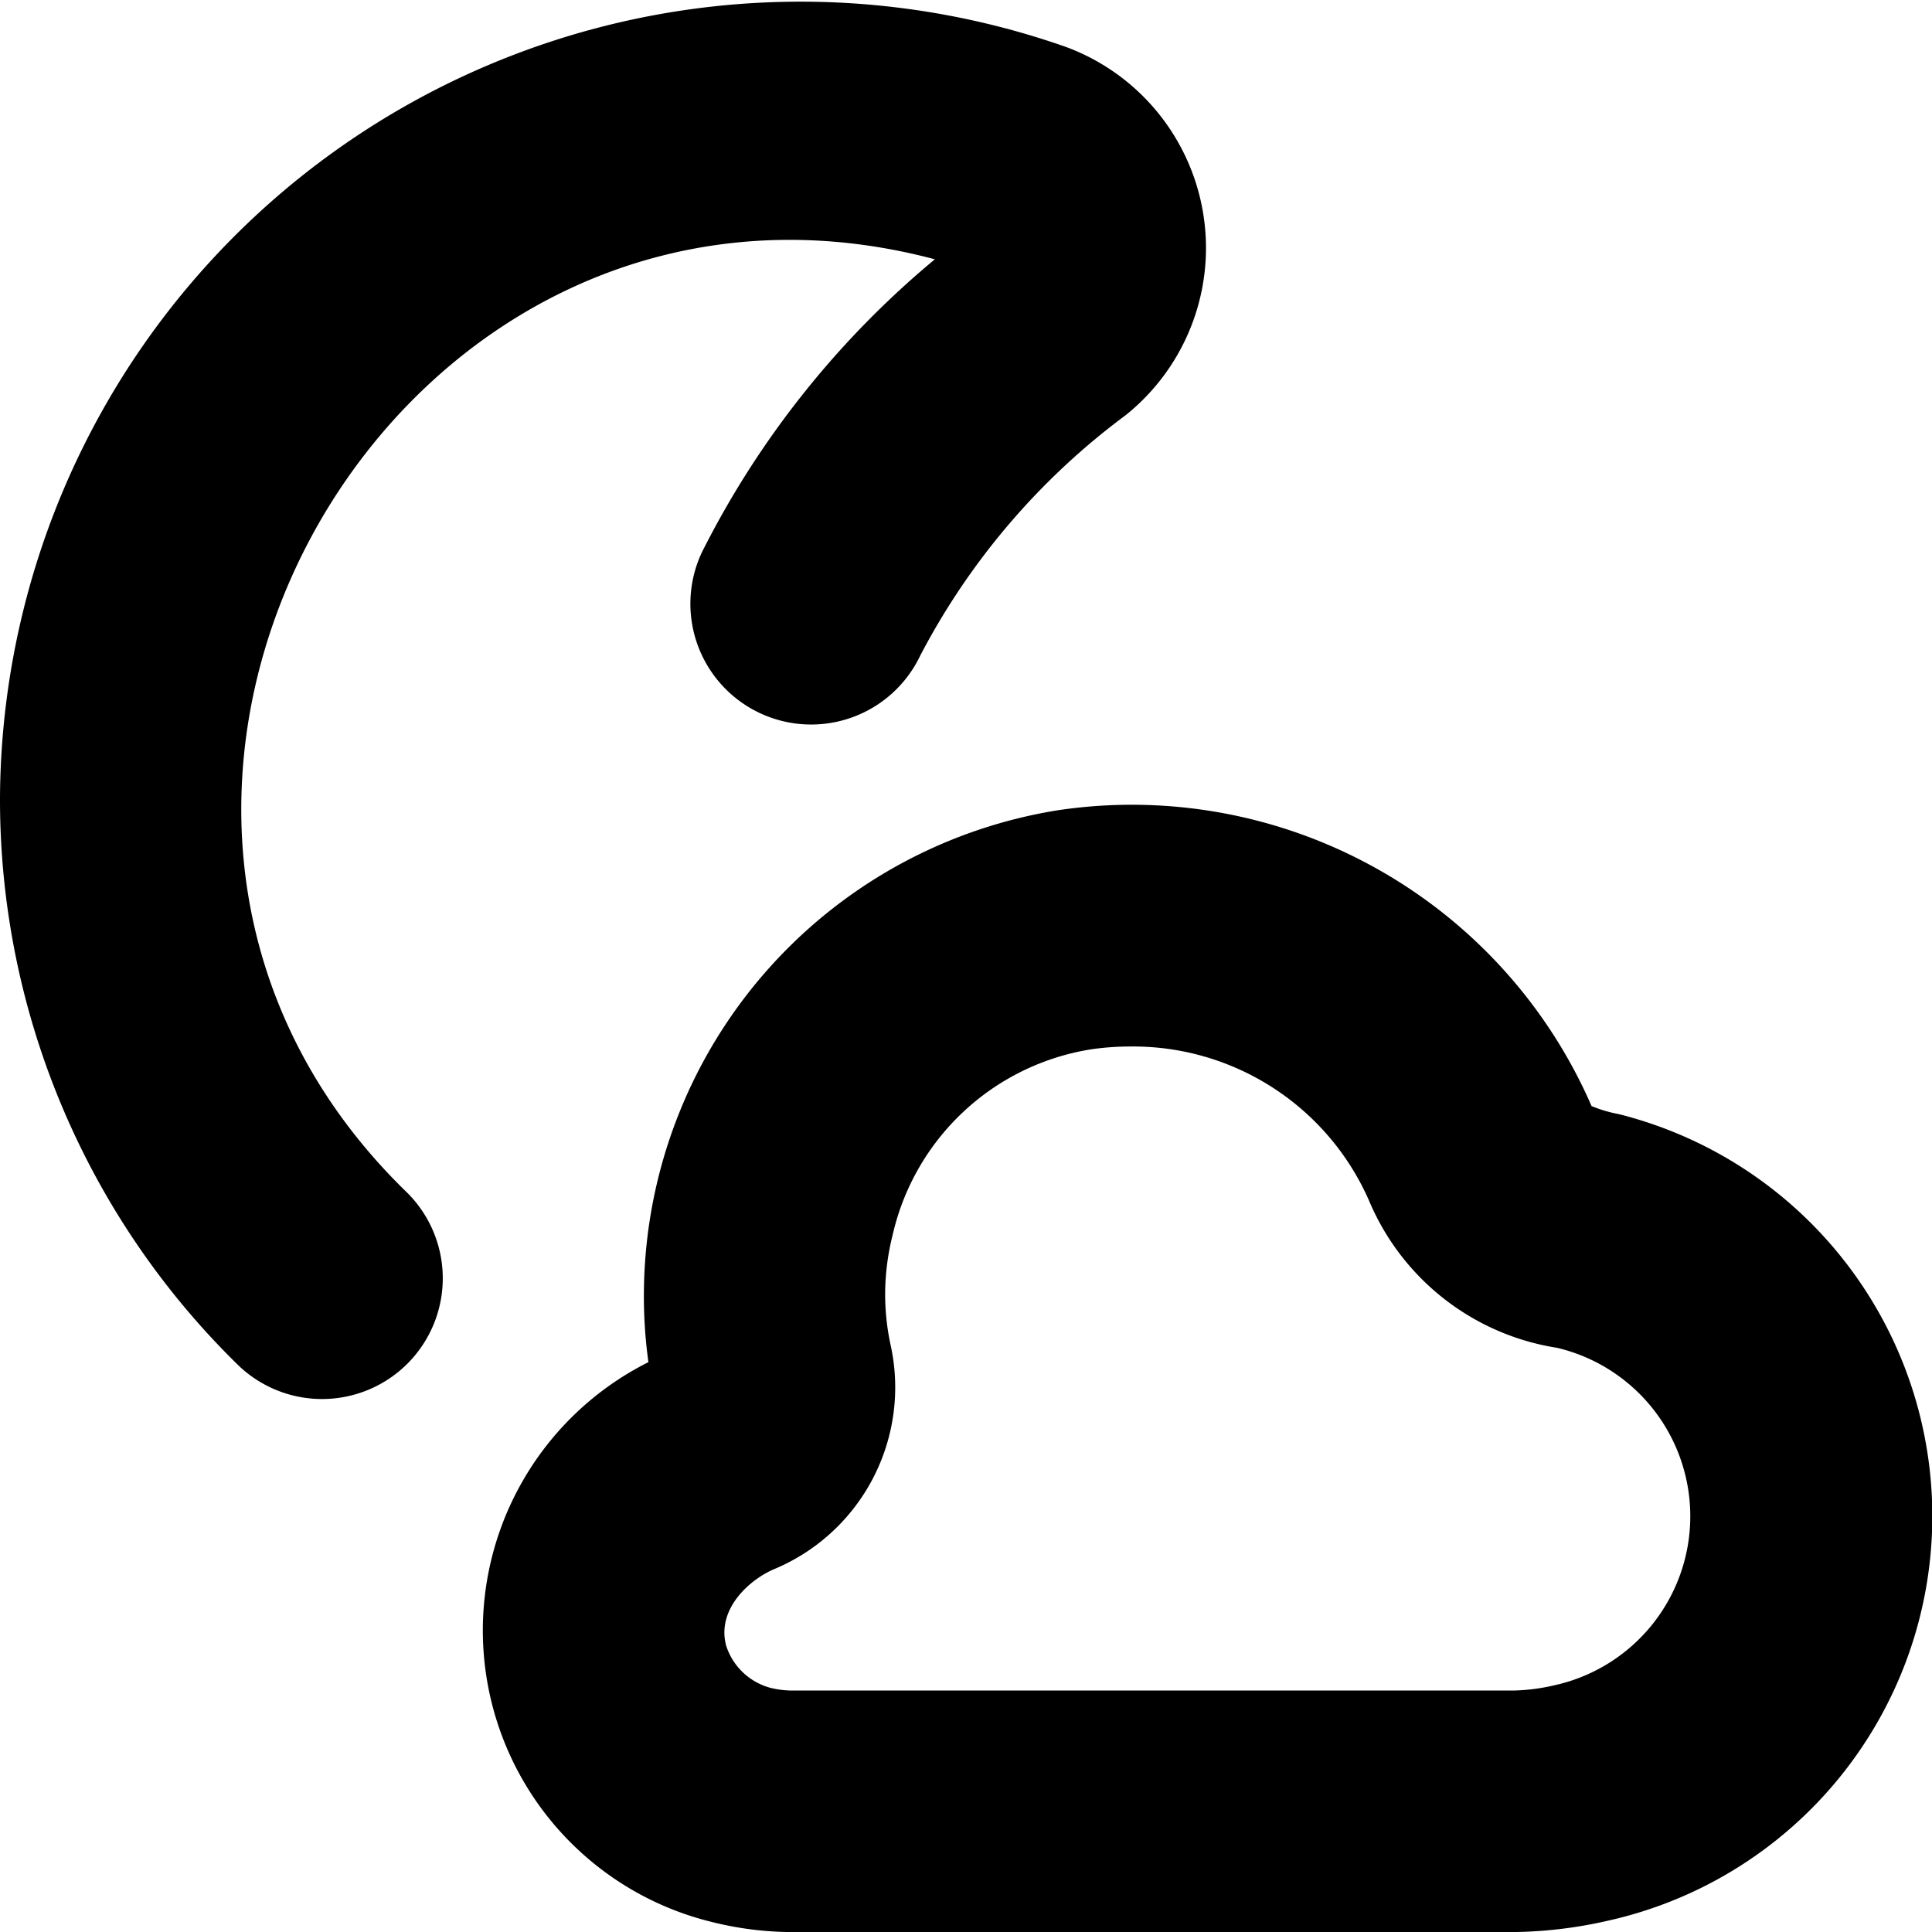 <?xml version="1.0" encoding="UTF-8"?>
<svg xmlns="http://www.w3.org/2000/svg" id="Layer_1" data-name="Layer 1" viewBox="0 0 24 24" width="512" height="512"><path d="M9.769,24a4.153,4.153,0,0,1-.944-.129,3.728,3.728,0,0,1-.77-6.95A5.934,5.934,0,0,1,8,15.971a6.109,6.109,0,0,1,5.143-5.906,6.228,6.228,0,0,1,6.628,3.675h0a1.692,1.692,0,0,0,.338.1,5.149,5.149,0,0,1-.154,10.024A5.51,5.51,0,0,1,18.845,24Zm4.272-11a3.386,3.386,0,0,0-.479.034,3.013,3.013,0,0,0-2.473,2.306,3.067,3.067,0,0,0-.093.686,2.983,2.983,0,0,0,.067.68A2.447,2.447,0,0,1,9.62,19.491c-.3.125-.721.492-.6.95a.793.793,0,0,0,.551.526A1.159,1.159,0,0,0,9.808,21h9.009a2.413,2.413,0,0,0,.479-.062,2.15,2.15,0,0,0,.046-4.195,3.045,3.045,0,0,1-2.334-1.825v0A3.2,3.2,0,0,0,14.041,13ZM5.068,16.933a1.5,1.5,0,0,0-.015-2.122C.068,9.973,4.889,1.437,11.613,3.221A11.367,11.367,0,0,0,8.722,6.855a1.5,1.5,0,0,0,2.709,1.29,8.772,8.772,0,0,1,2.552-2.987A2.662,2.662,0,0,0,13.247.585,9.945,9.945,0,0,0,0,9.9a9.825,9.825,0,0,0,2.947,7.047,1.5,1.5,0,0,0,2.121-.014Z"/></svg>
